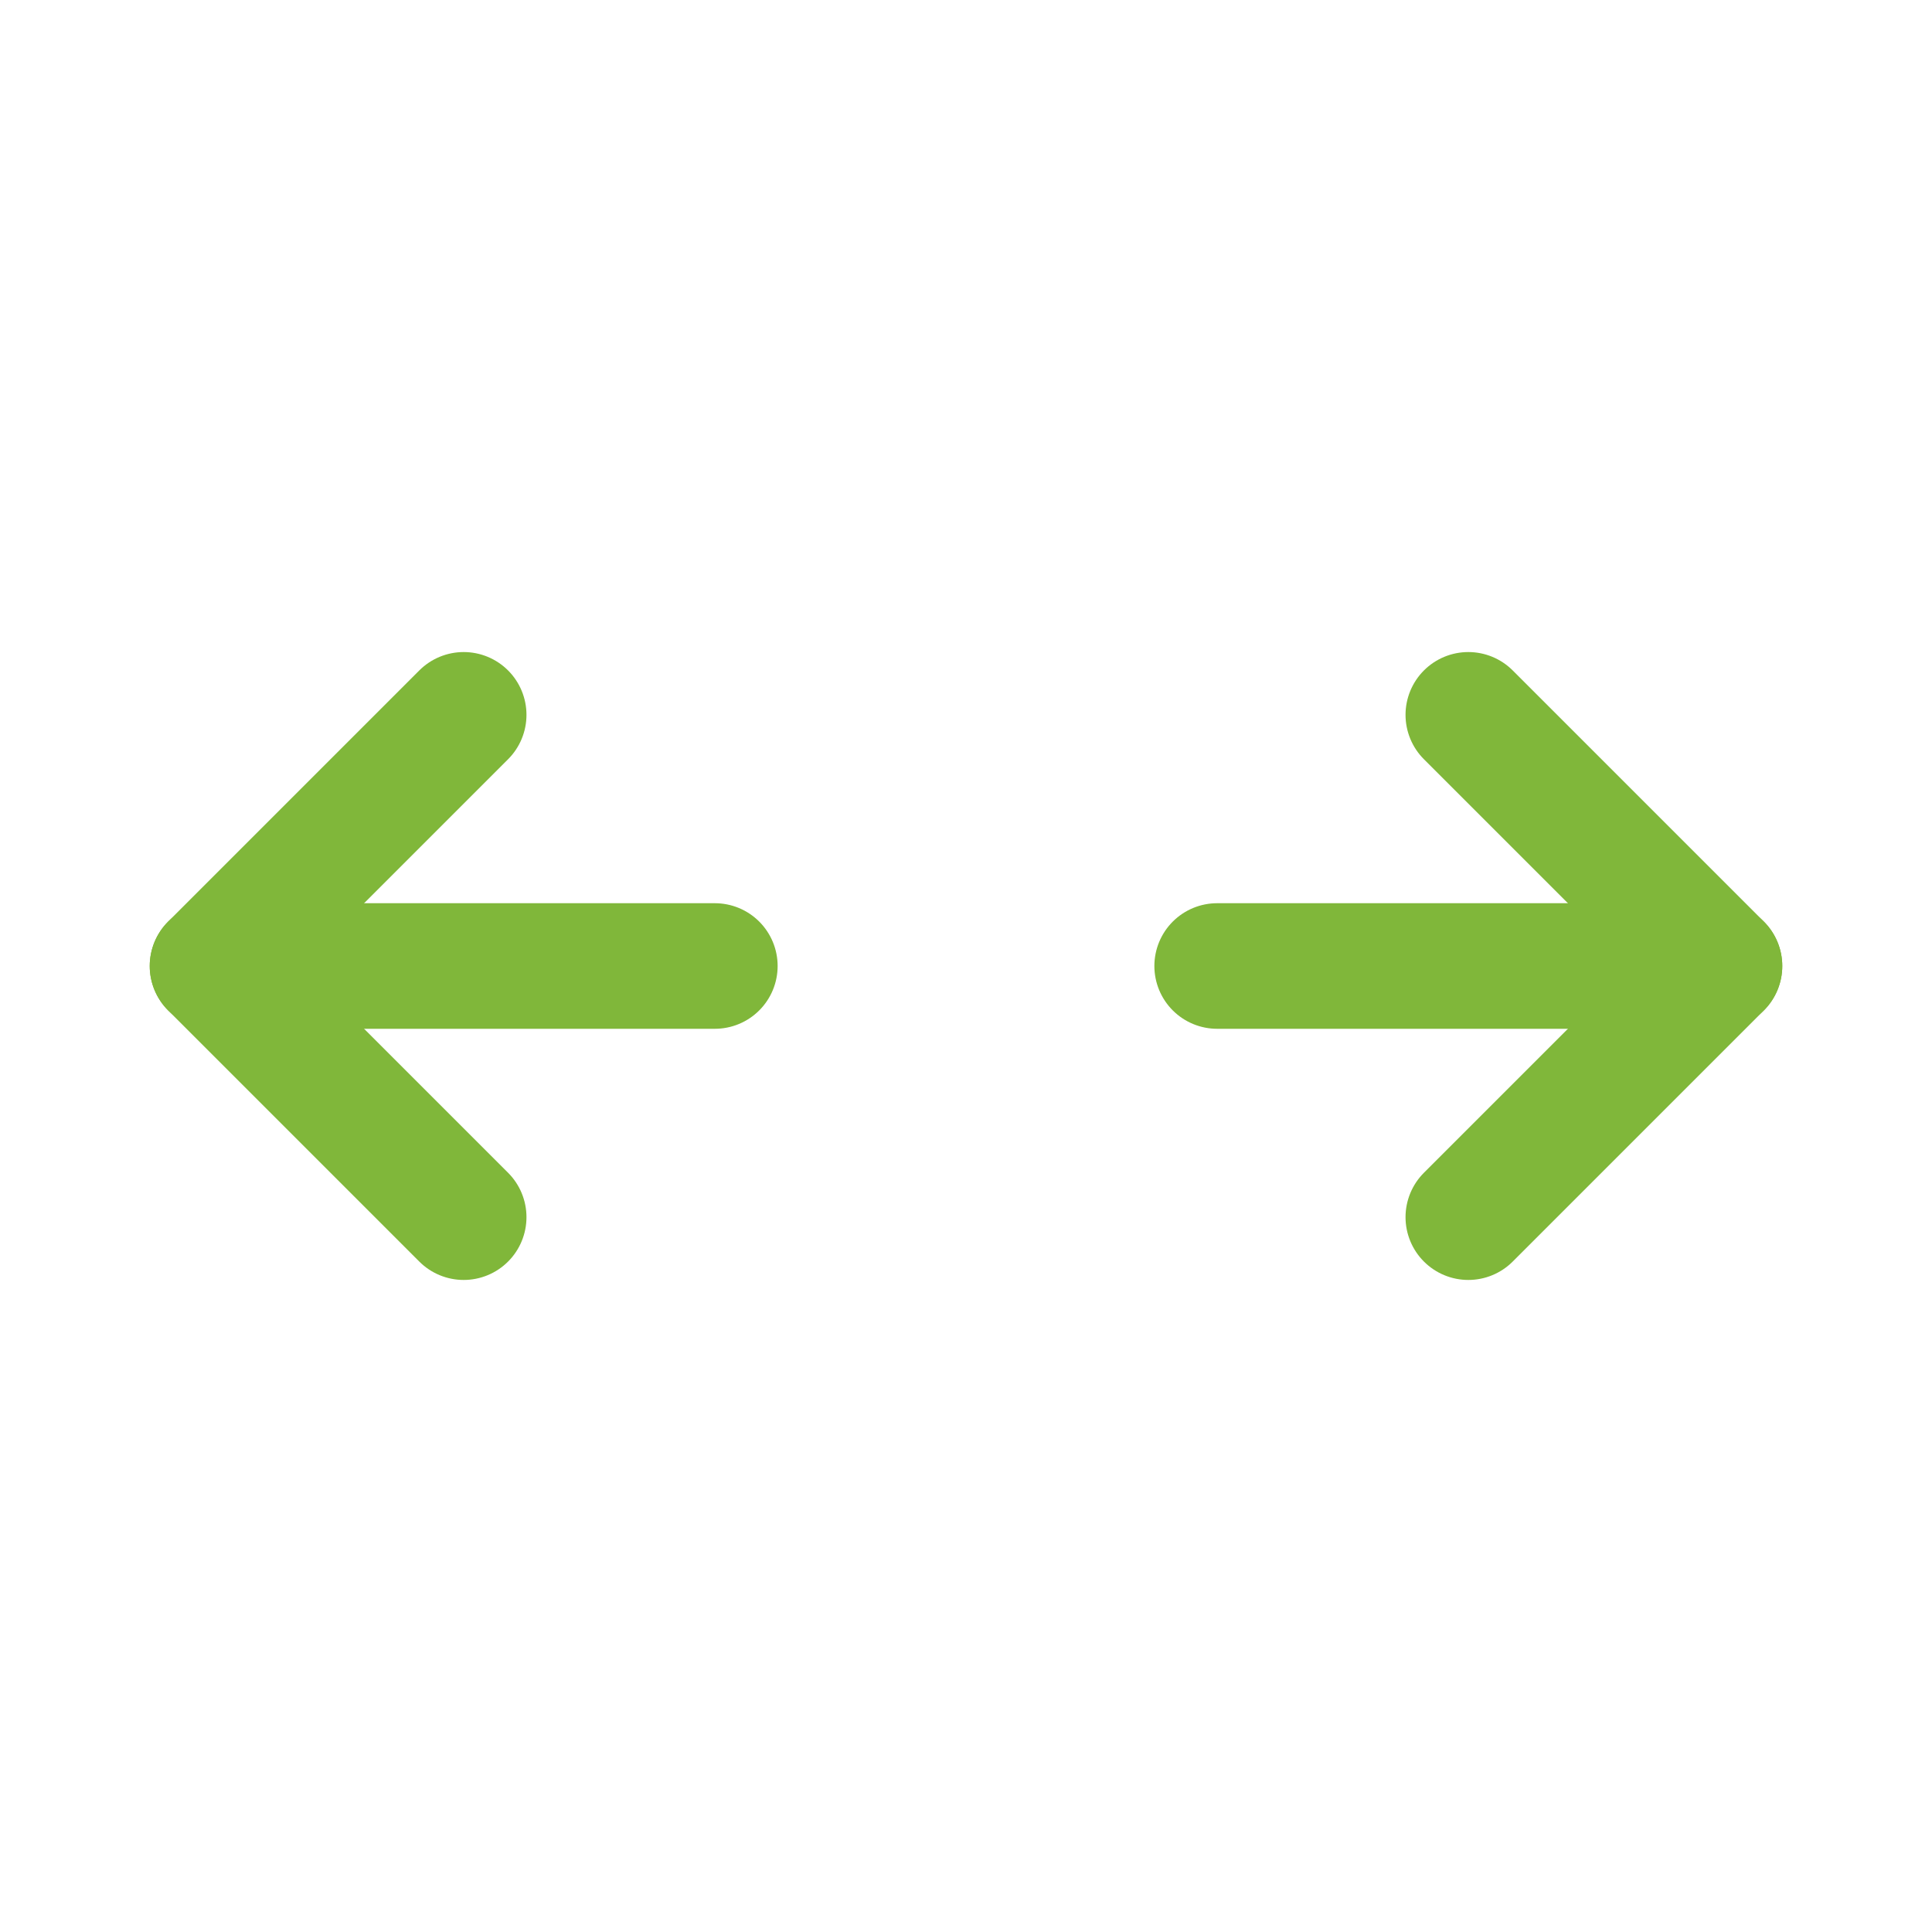 <?xml version="1.0" encoding="UTF-8"?>
<svg xmlns="http://www.w3.org/2000/svg" id="a" data-name="Layer 1" width="720" height="720" viewBox="0 0 50 50">
  <defs>
    <style>
      .b {
        stroke-width: 0px;
      }

      .b, .c {
        fill: none;
      }

      .c {
        stroke: #80b73a;
        stroke-linecap: round;
        stroke-linejoin: round;
        stroke-width: 3.25px;
      }
    </style>
  </defs>
  <path class="b" d="M-1-1h52v52H-1V-1Z"/>
  <path class="c" d="M38,18.5l6.5,6.5-6.5,6.5"/>
  <path class="c" d="M31.5,25h13"/>
  <path class="c" d="M12,18.5l-6.5,6.5,6.5,6.5"/>
  <path class="c" d="M5.5,25h13"/>
</svg>
